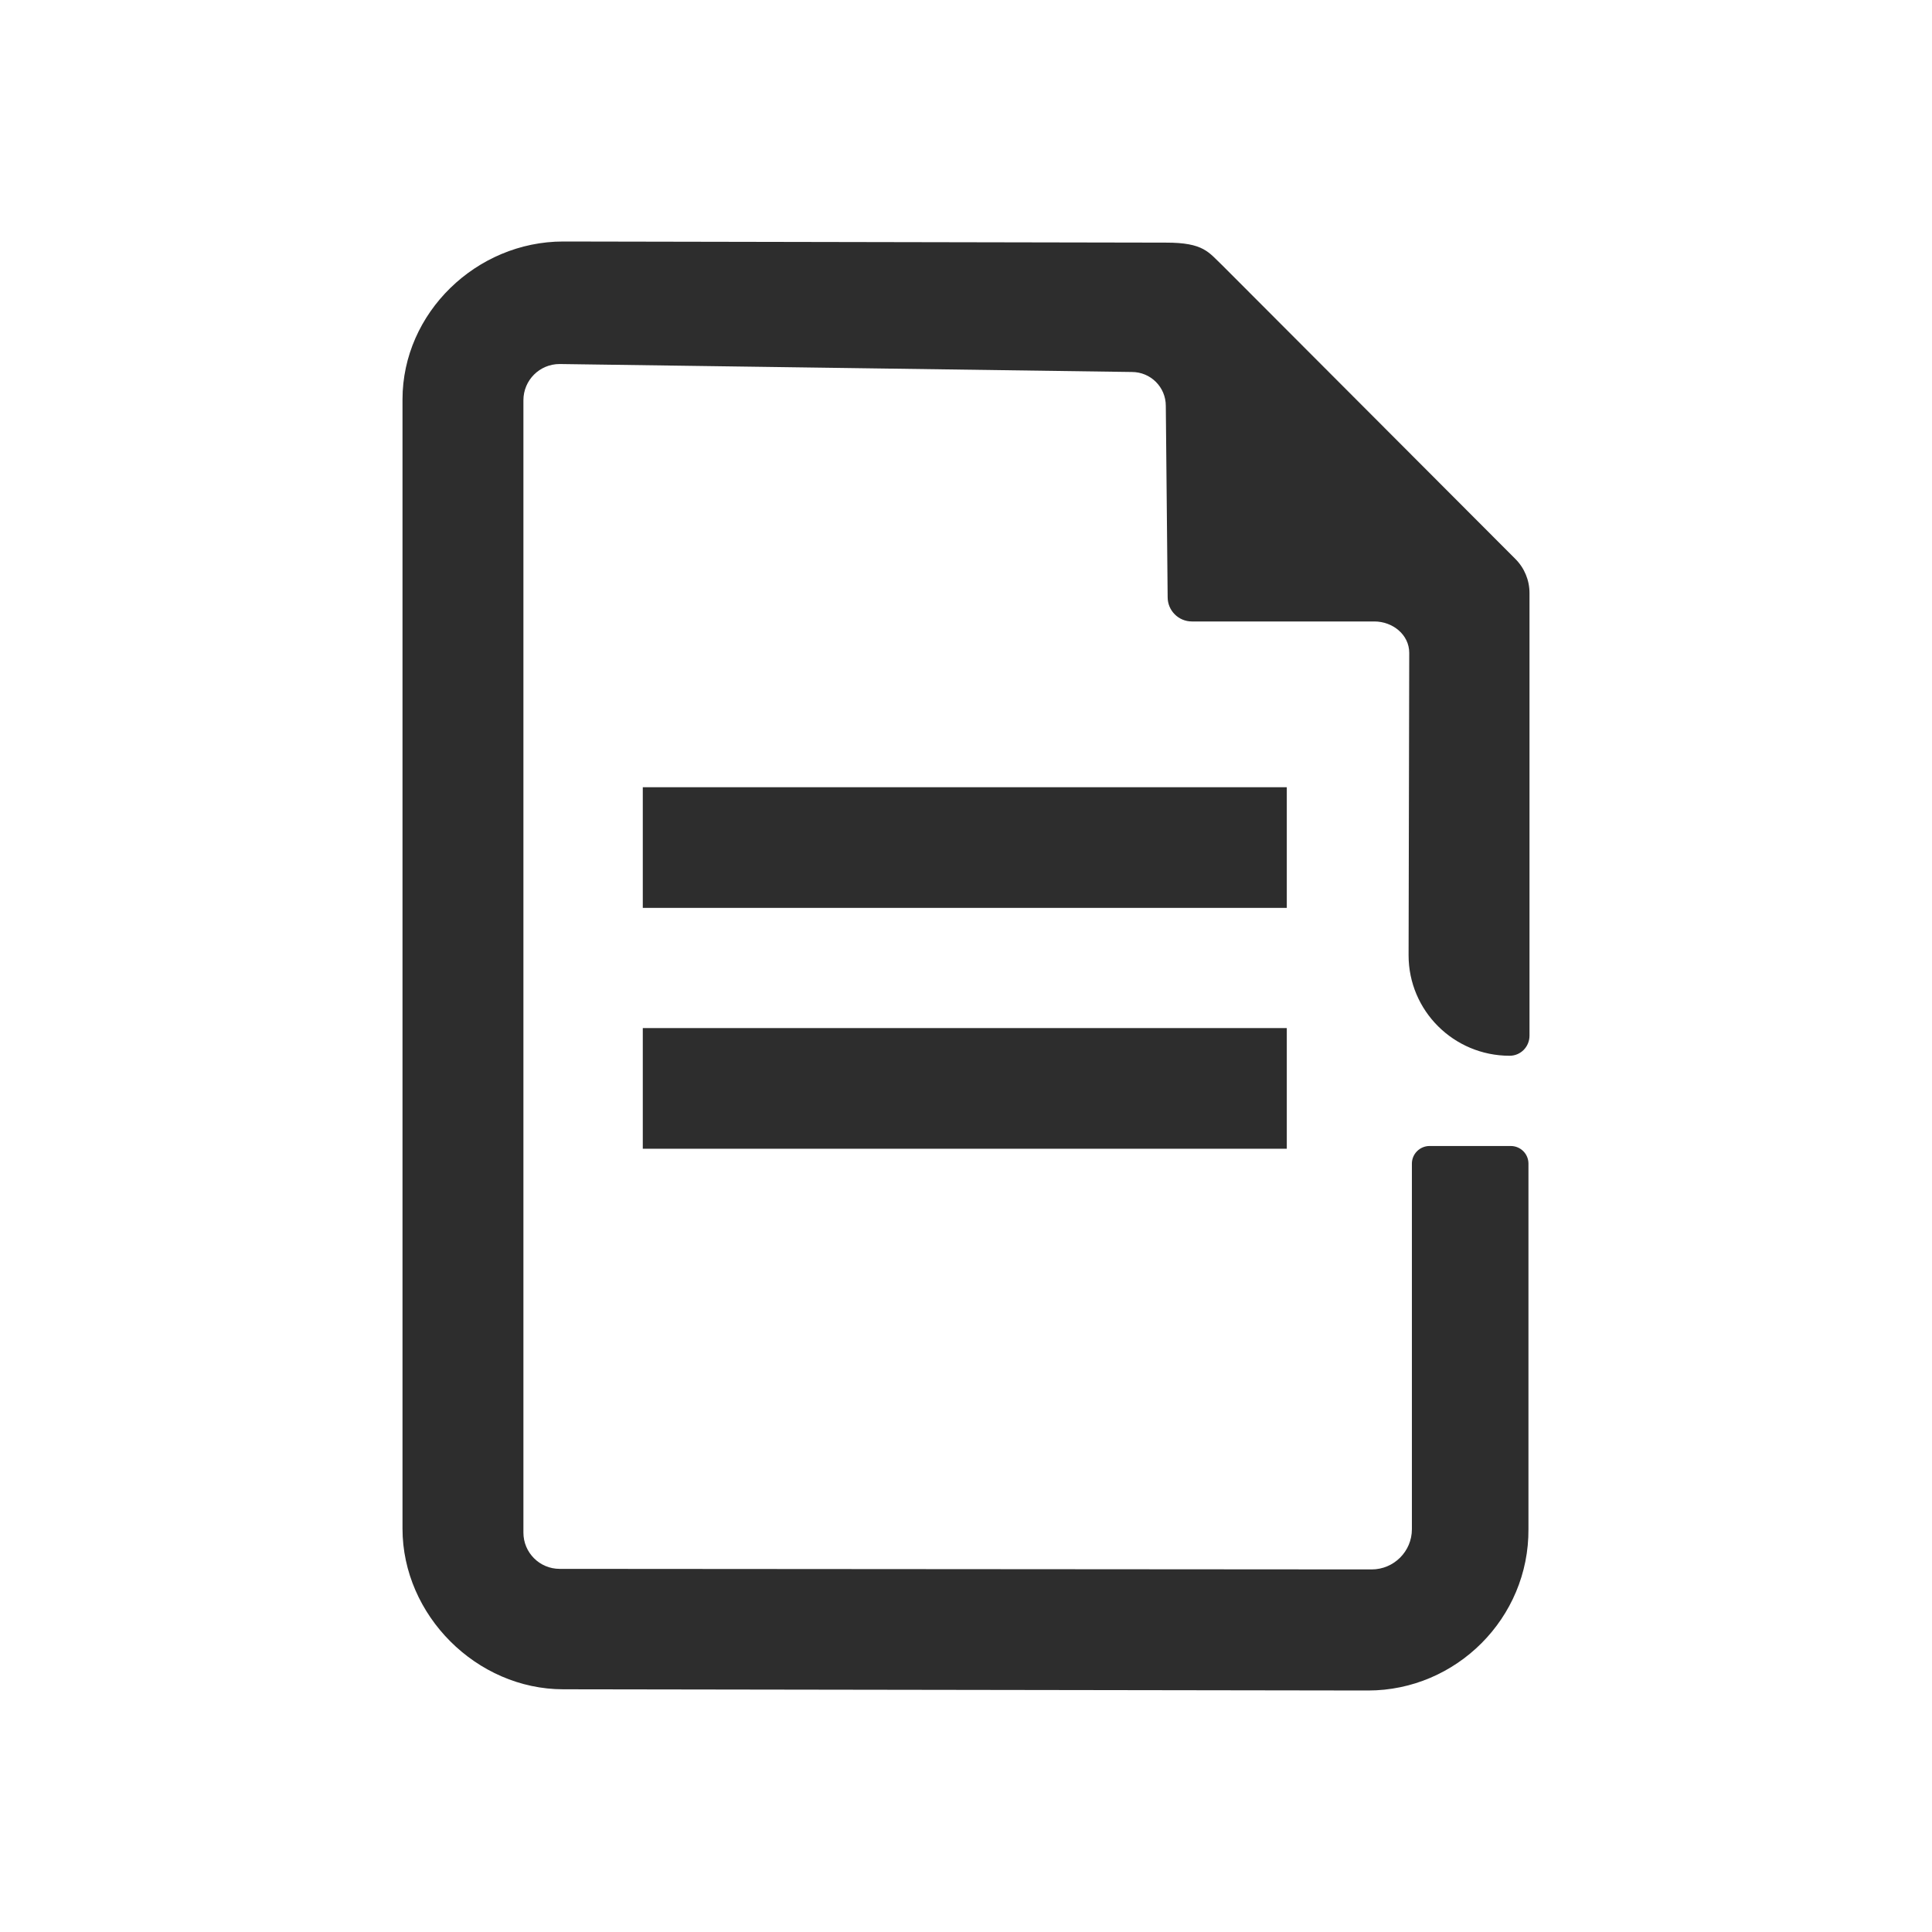 <?xml version="1.0" encoding="UTF-8"?>
<svg width="24px" height="24px" viewBox="0 0 24 24" version="1.1" xmlns="http://www.w3.org/2000/svg" xmlns:xlink="http://www.w3.org/1999/xlink">
    <title>1_iconography/icon3.0/outlined/document/document</title>
    <g id="1_iconography/icon3.0/outlined/document/document" stroke="none" stroke-width="1" fill="none" fill-rule="evenodd">
        <rect id="Rectangle" x="0" y="0" width="24" height="24"></rect>
        <path d="M6.997,3 L14.482,3.014 C14.957,3.013 15.014,3.136 15.186,3.298 L18.825,6.944 C18.937,7.056 19,7.208 19,7.367 L19,12.865 C19,13.003 18.891,13.115 18.753,13.115 C18.059,13.115 17.498,12.556 17.498,11.867 L17.506,8.11 C17.506,7.884 17.3,7.72 17.073,7.72 L14.806,7.72 C14.64,7.72 14.505,7.585 14.505,7.419 L14.482,5.041 C14.482,4.809 14.294,4.621 14.061,4.621 L6.952,4.522 C6.703,4.522 6.502,4.723 6.502,4.972 L6.502,19.039 C6.502,19.287 6.703,19.489 6.952,19.489 L17.039,19.496 C17.315,19.496 17.539,19.272 17.539,18.997 L17.539,14.455 C17.539,14.334 17.638,14.236 17.759,14.236 L18.767,14.236 C18.889,14.236 18.987,14.334 18.987,14.455 L18.987,18.993 C18.995,20.102 18.088,21 16.995,21 L6.998,20.985 C5.92,20.985 5,20.065 5,18.989 L5,4.962 C5,3.886 5.919,3 6.997,3 Z M15.985,12.771 L15.985,14.27 L7.985,14.27 L7.985,12.771 L15.985,12.771 Z M15.985,9.779 L15.985,11.278 L7.985,11.278 L7.985,9.779 L15.985,9.779 Z" id="Combined-Shape" fill="#2D2D2D"></path>
    </g>
</svg>